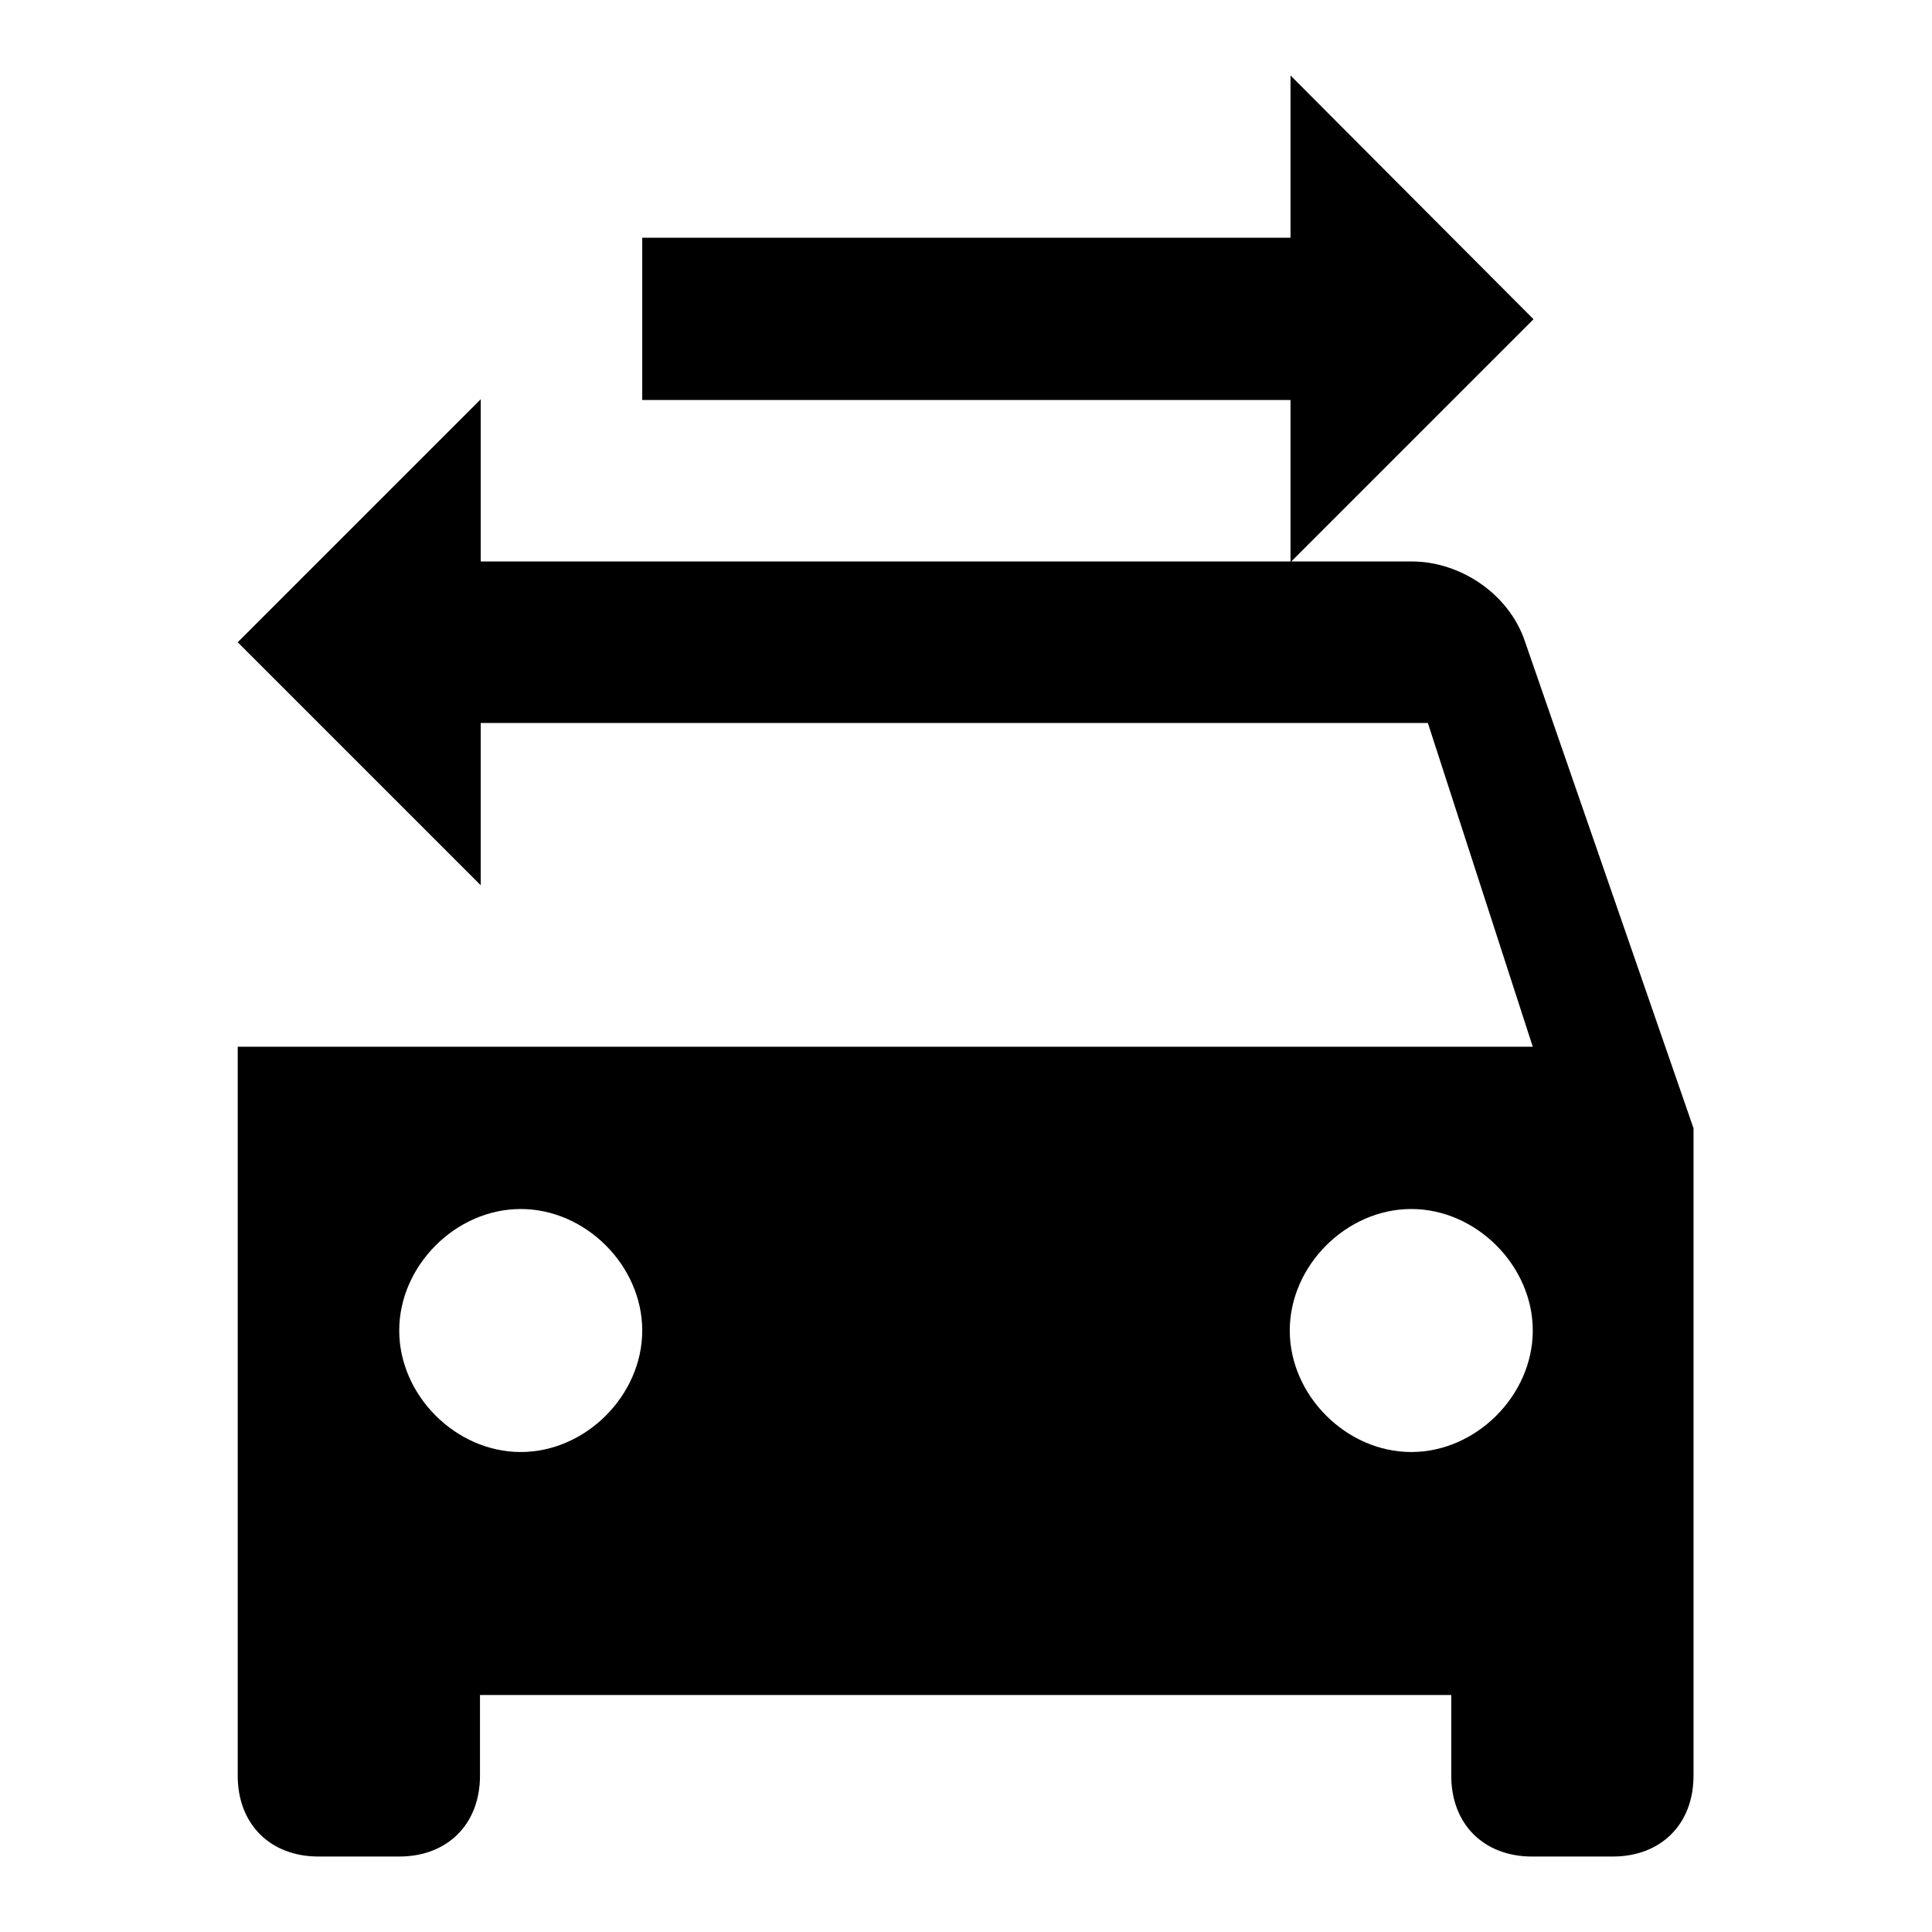 <?xml version="1.0" encoding="utf-8"?>
<!-- Svg Vector Icons : http://www.onlinewebfonts.com/icon -->
<!DOCTYPE svg PUBLIC "-//W3C//DTD SVG 1.1//EN" "http://www.w3.org/Graphics/SVG/1.1/DTD/svg11.dtd">
<svg version="1.1" xmlns="http://www.w3.org/2000/svg" xmlns:xlink="http://www.w3.org/1999/xlink" x="0px" y="0px" viewBox="0 0 256 256" enable-background="new 0 0 256 256" xml:space="preserve">
<g><g><path fill="#000000" d="M202.1,85.1c-2.1-6.4-8.6-10.7-15-10.7H171H63.7V52.9L31.5,85.1l21.5,21.5l10.7,10.7V95.8h125.5l13.9,42.9H31.5v96.6c0,6.4,4.3,10.7,10.7,10.7h10.7c6.4,0,10.7-4.3,10.7-10.7v-10.7h128.7v10.7c0,6.4,4.3,10.7,10.7,10.7h10.7c6.4,0,10.7-4.3,10.7-10.7v-85.8L202.1,85.1z M69,192.4c-8.6,0-16.1-7.5-16.1-16.1c0-8.6,7.5-16.1,16.1-16.1s16.1,7.5,16.1,16.1C85.1,184.9,77.6,192.4,69,192.4z M187,192.4c-8.6,0-16.1-7.5-16.1-16.1c0-8.6,7.5-16.1,16.1-16.1c8.6,0,16.1,7.5,16.1,16.1C203.1,184.9,195.6,192.4,187,192.4z M171,10v21.5H85.1v21.5H171v21.5l32.2-32.2L171,10z"/></g></g>
</svg>